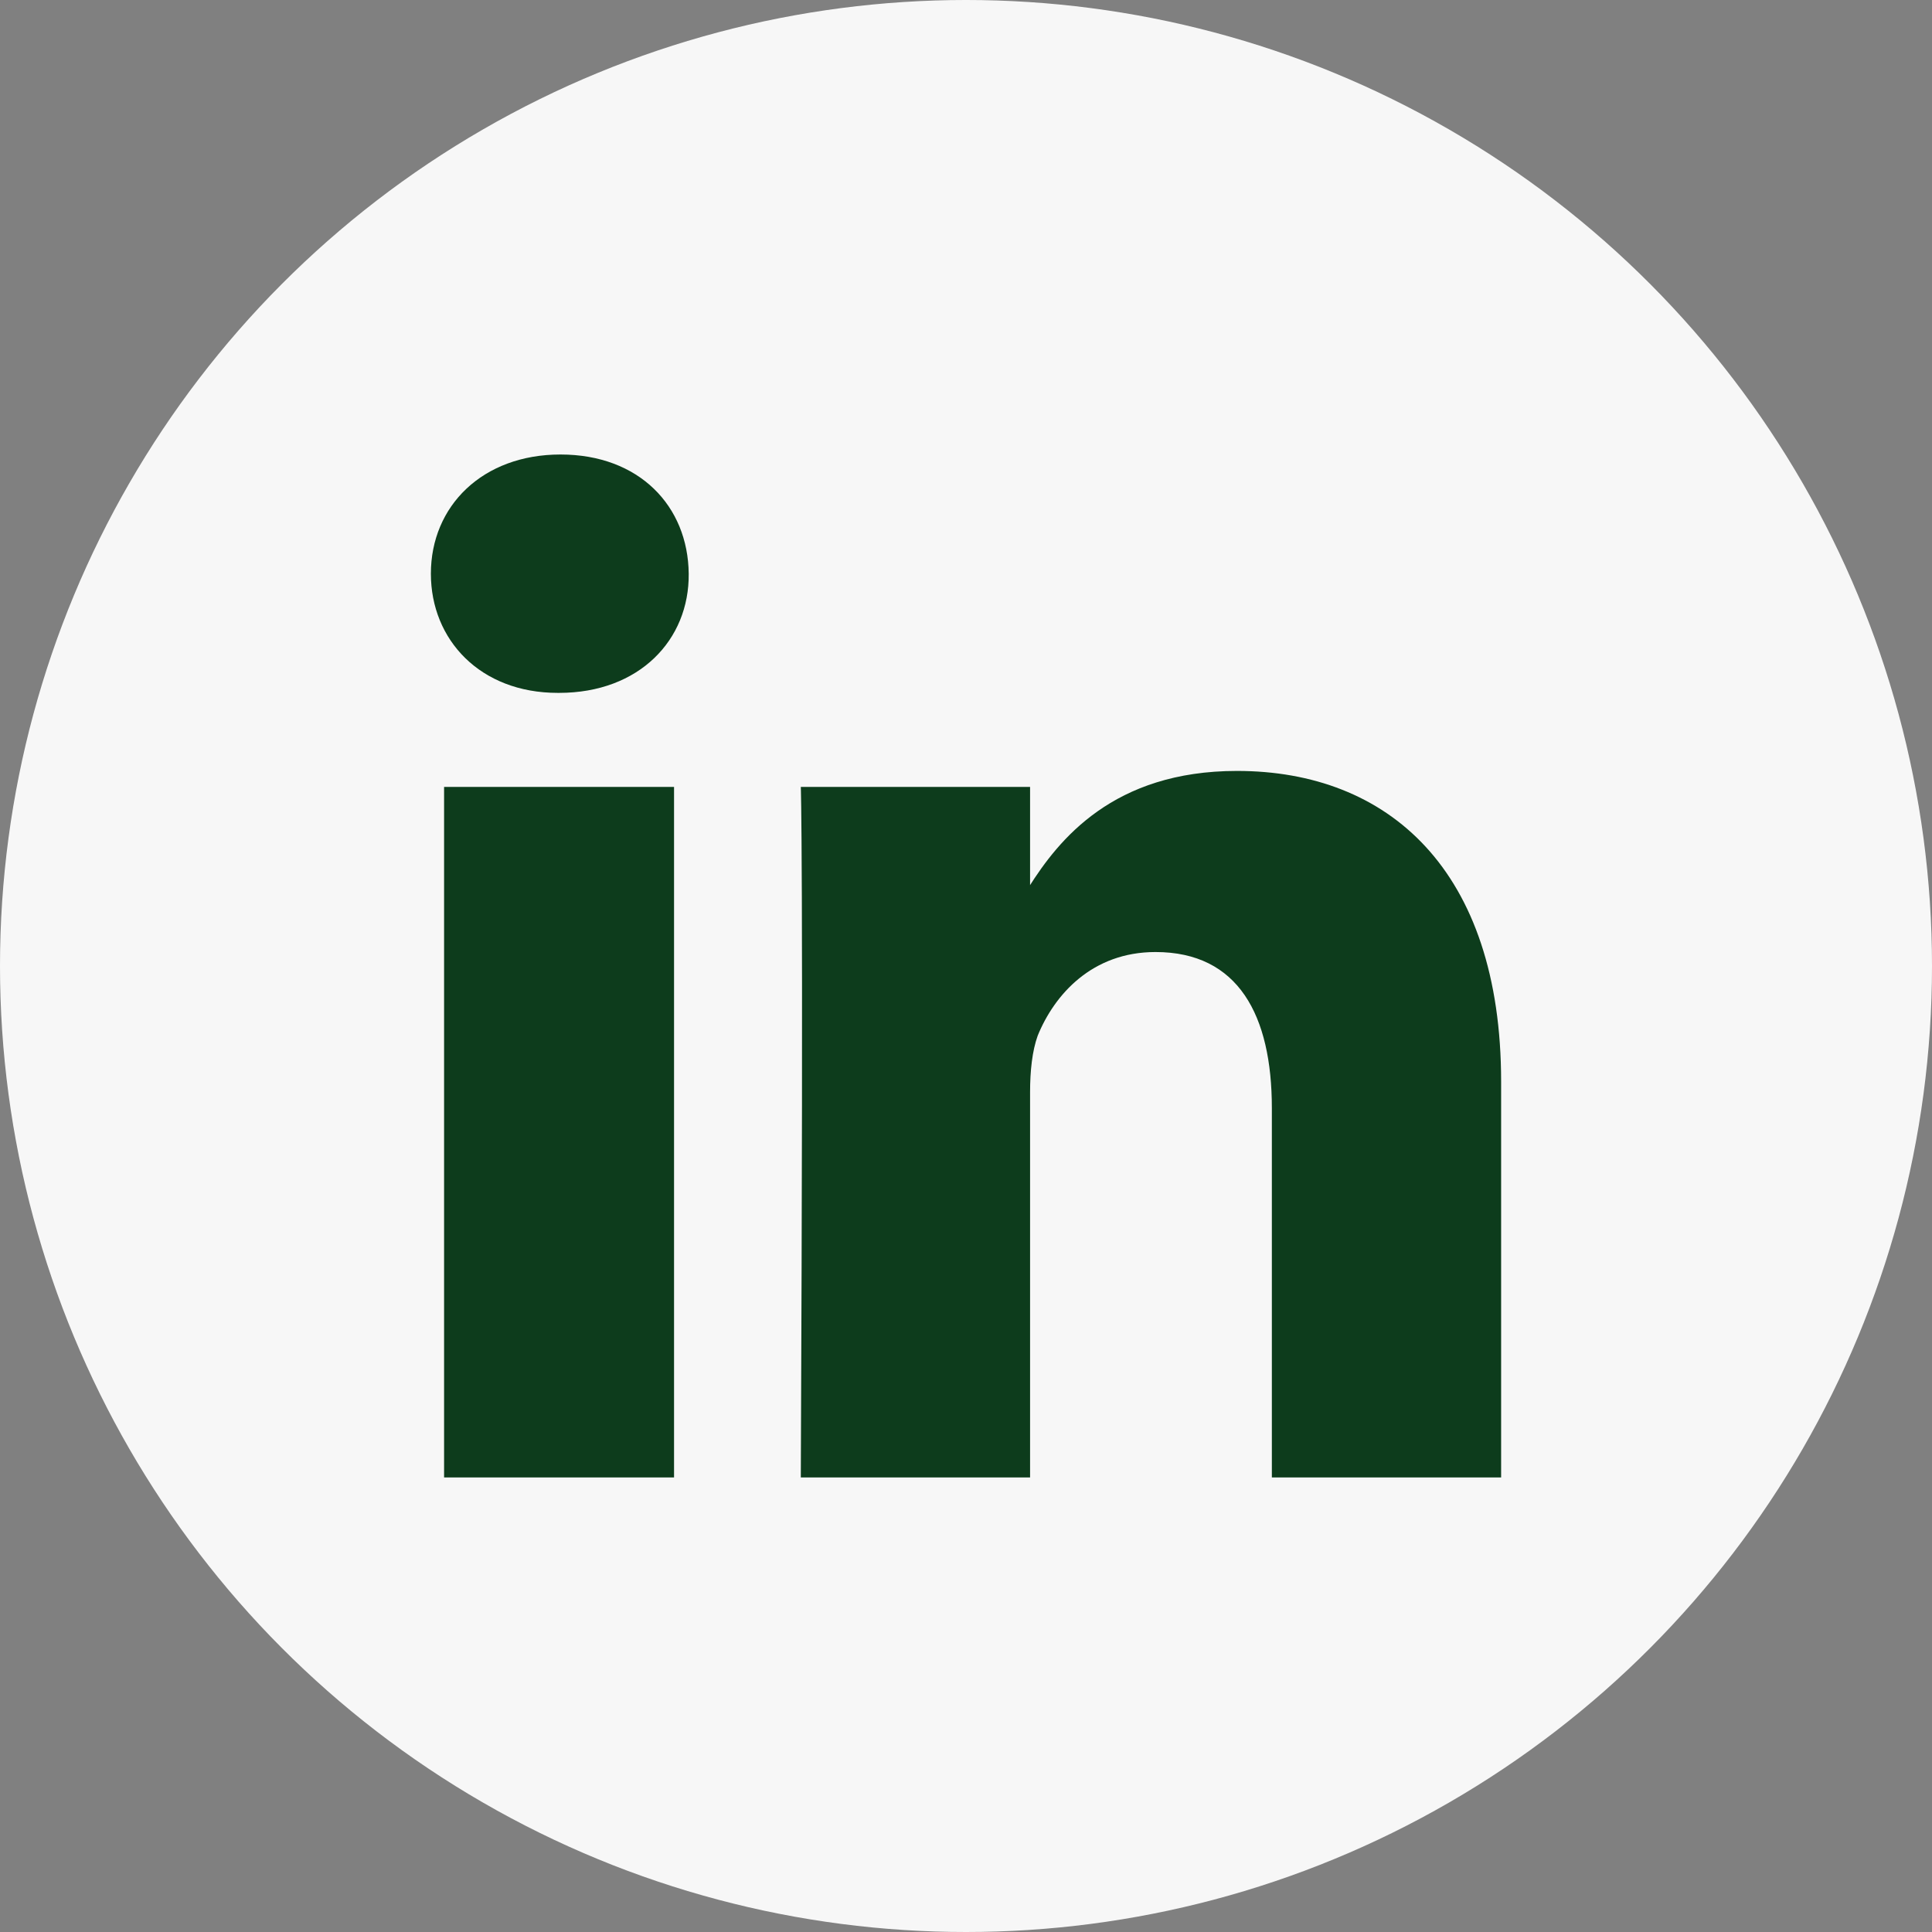 <?xml version="1.0" encoding="UTF-8"?>
<svg id="Layer_1" xmlns="http://www.w3.org/2000/svg" version="1.1" viewBox="0 0 27.8 27.8">
  <rect x="0" y="0" width="27.8" height="27.8" fill="#808080" stroke="none"/>
  <!-- Generator: Adobe Illustrator 29.1.0, SVG Export Plug-In . SVG Version: 2.1.0 Build 142)  -->
  <defs>
    <style>
      .st0 {
        fill:#0d3c1c;
      }

      .st1 {
        fill: #f7f7f7;
      }
    </style>
  </defs>
  <circle class="st1" cx="13.9" cy="13.9" r="13.9"/>
  <path class="st0" d="M8.045,9.97h-.02c-1.113,0-1.825-.762-1.825-1.715,0-.973.742-1.715,1.865-1.715,1.133,0,1.835.742,1.845,1.715.01.953-.712,1.715-1.865,1.715ZM9.699,21.259h-3.309v-9.936h3.309v9.936ZM21.6,21.259h-3.299v-5.314c0-1.334-.481-2.246-1.674-2.246-.913,0-1.454.612-1.695,1.203-.08.221-.11.511-.11.812v5.545h-3.299c.04-9.004,0-9.936,0-9.936h3.299v1.444h-.02c.431-.682,1.213-1.674,2.998-1.674,2.176,0,3.8,1.424,3.8,4.472v5.695Z"/>
</svg>